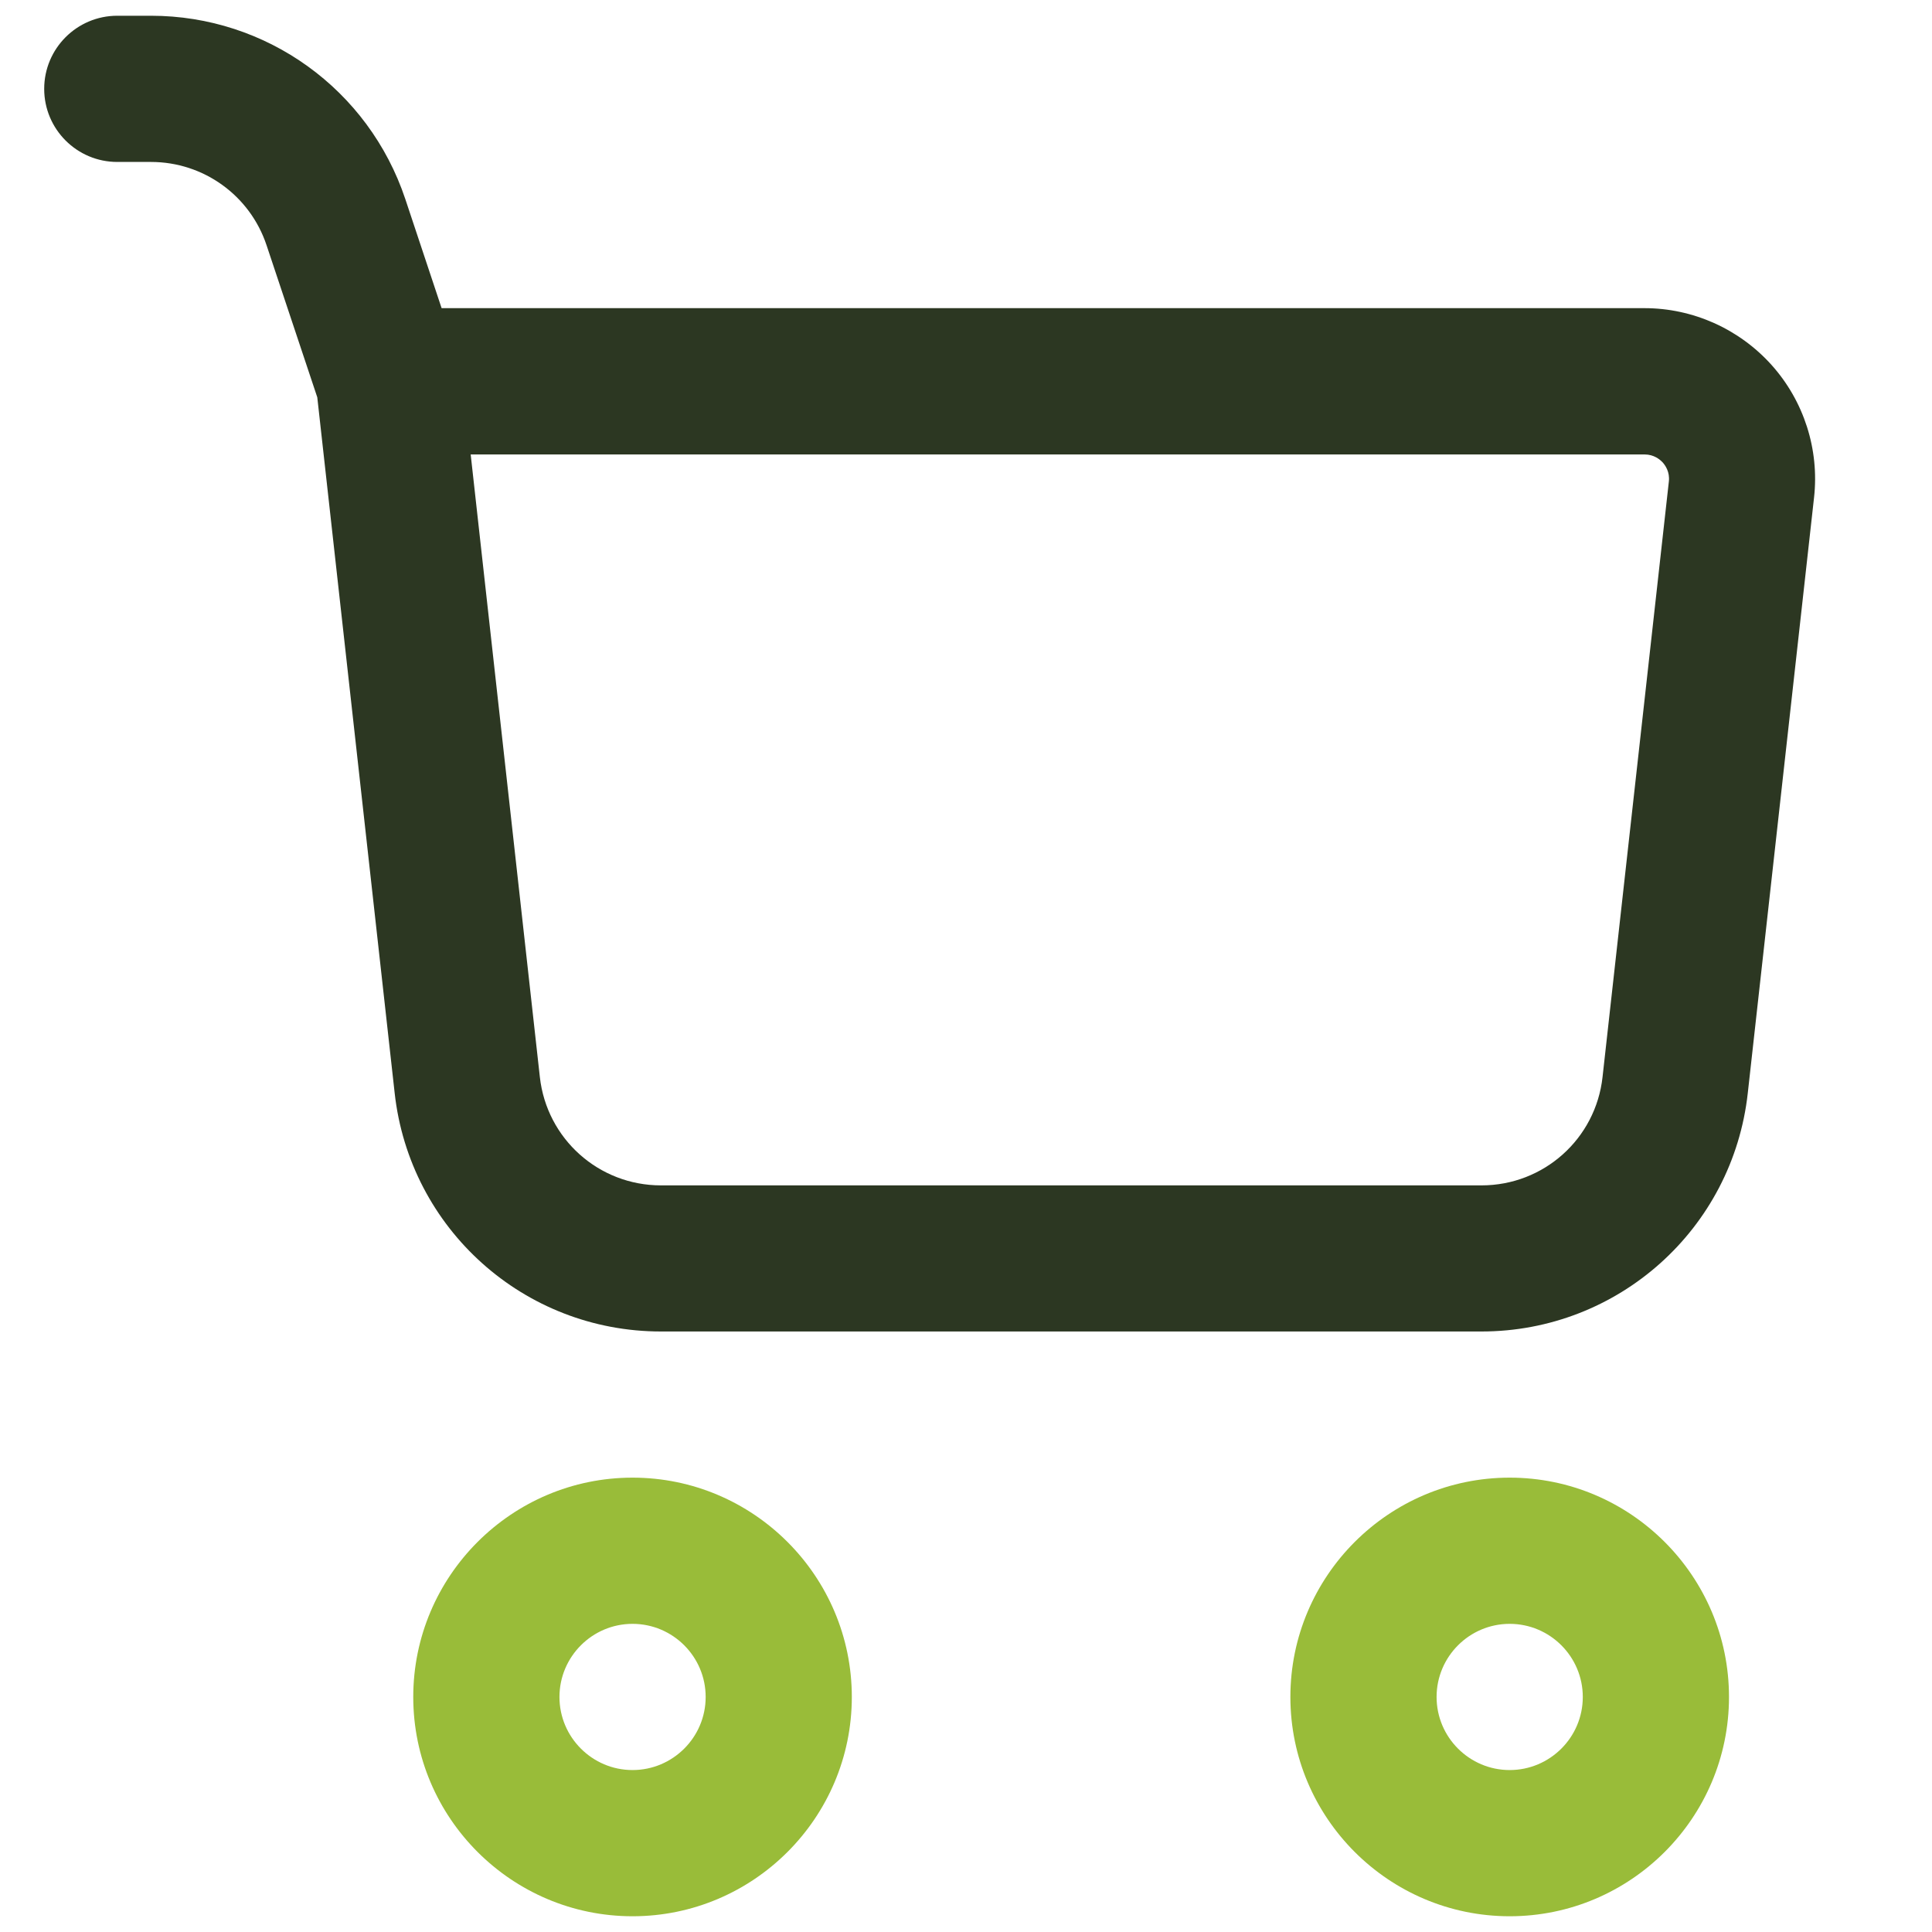 <?xml version="1.0" encoding="UTF-8"?>
<svg xmlns="http://www.w3.org/2000/svg" width="40" height="40" viewBox="0 0 40 40" fill="none">
  <path d="M36.678 7.556C36.008 6.81 35.05 6.38 34.047 6.38H9.143L8.391 4.12C7.632 1.85 5.517 0.326 3.126 0.326H2.428C1.593 0.326 0.915 1.004 0.915 1.84C0.915 2.675 1.593 3.353 2.428 3.353H3.126C4.214 3.353 5.176 4.047 5.519 5.078L6.569 8.226L8.171 22.629C8.482 25.444 10.852 27.567 13.684 27.567H30.673C33.504 27.567 35.875 25.444 36.186 22.631L37.558 10.3C37.669 9.304 37.348 8.303 36.678 7.556ZM33.179 22.298C33.038 23.578 31.961 24.542 30.673 24.542H13.684C12.396 24.542 11.319 23.578 11.177 22.298L9.745 9.409H34.049C34.245 9.409 34.368 9.514 34.426 9.576C34.481 9.639 34.574 9.774 34.552 9.968L33.179 22.298Z" fill="#2C3722"></path>
  <path d="M13.096 30.593C10.594 30.593 8.556 32.63 8.556 35.134C8.556 37.638 10.594 39.674 13.096 39.674C15.598 39.674 17.636 37.638 17.636 35.134C17.636 32.63 15.598 30.593 13.096 30.593ZM13.096 36.647C12.263 36.647 11.583 35.969 11.583 35.134C11.583 34.298 12.263 33.62 13.096 33.62C13.93 33.62 14.61 34.298 14.61 35.134C14.61 35.969 13.93 36.647 13.096 36.647ZM31.256 30.593C28.755 30.593 26.716 32.63 26.716 35.134C26.716 37.638 28.755 39.674 31.256 39.674C33.759 39.674 35.797 37.638 35.797 35.134C35.797 32.63 33.759 30.593 31.256 30.593ZM31.256 36.647C30.423 36.647 29.743 35.969 29.743 35.134C29.743 34.298 30.423 33.62 31.256 33.62C32.09 33.62 32.77 34.298 32.77 35.134C32.77 35.969 32.09 36.647 31.256 36.647Z" fill="#99BC39"></path>
</svg>
